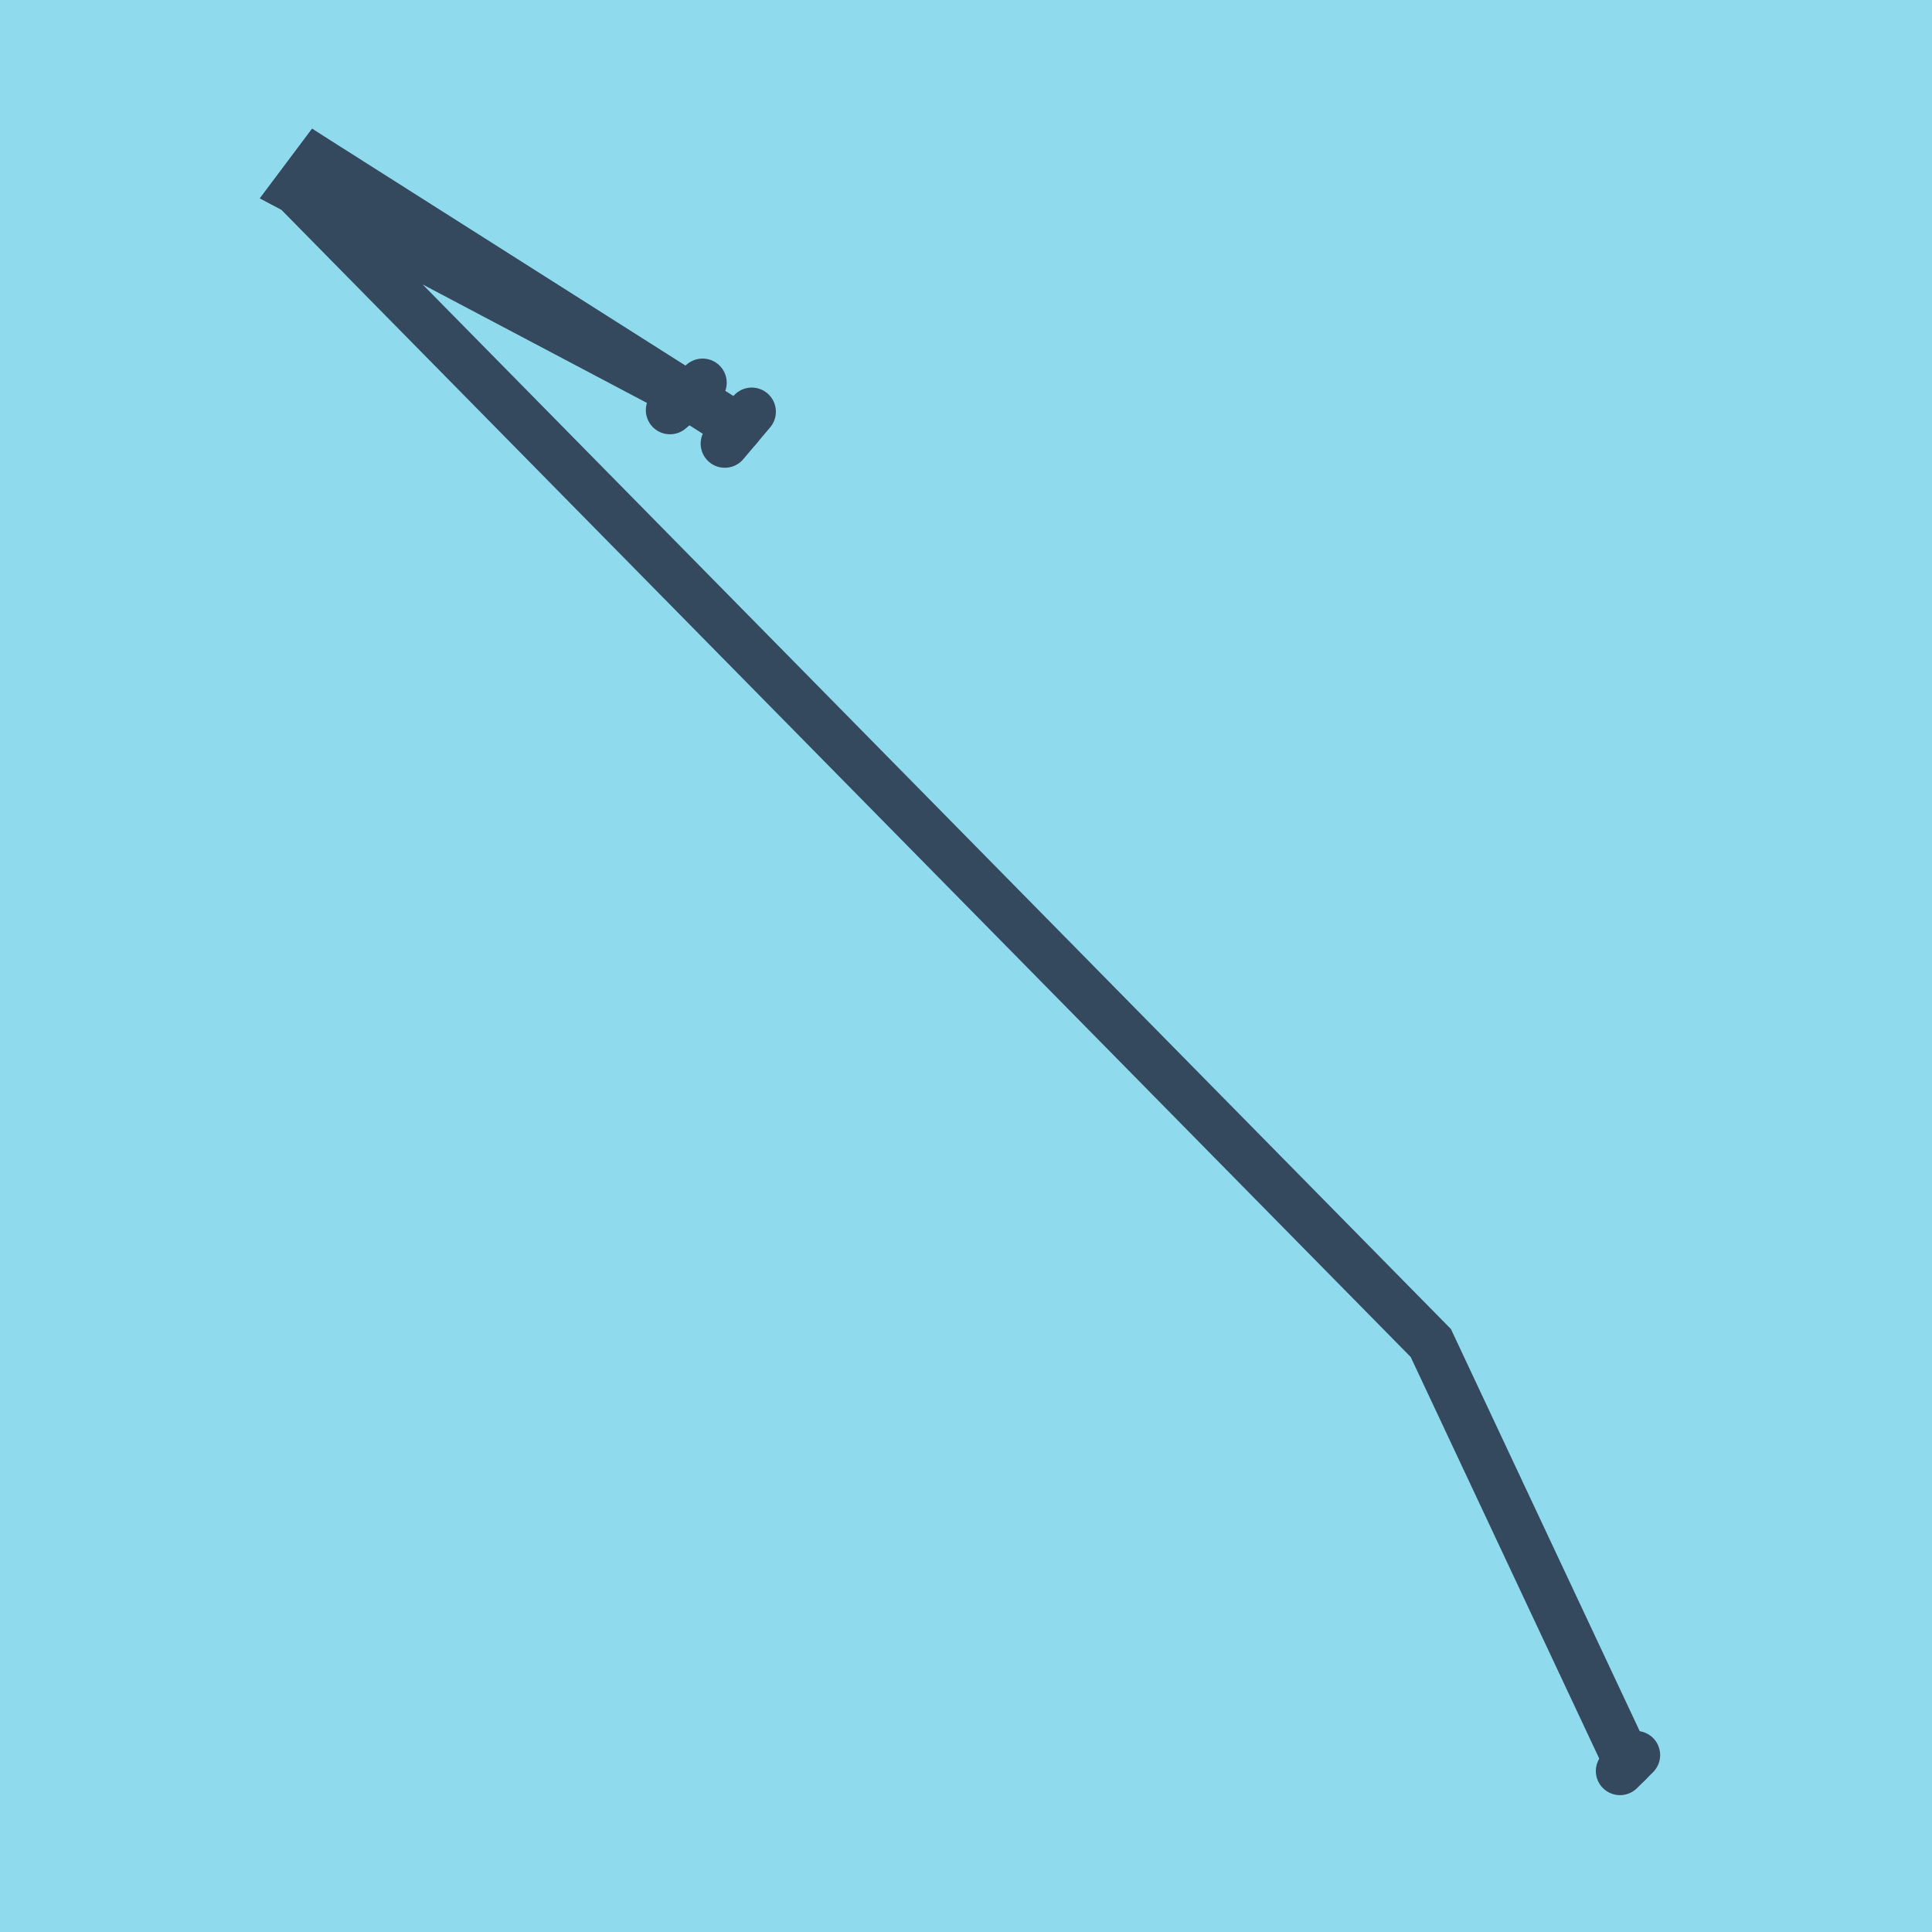 <?xml version="1.0" encoding="utf-8"?>
<!DOCTYPE svg PUBLIC "-//W3C//DTD SVG 1.1//EN" "http://www.w3.org/Graphics/SVG/1.1/DTD/svg11.dtd">
<svg xmlns="http://www.w3.org/2000/svg" xmlns:xlink="http://www.w3.org/1999/xlink" viewBox="-10 -10 120 120" preserveAspectRatio="xMidYMid meet">
	<path style="fill:#90daee" d="M-10-10h120v120H-10z"/>
			<polyline stroke-linecap="round" points="36.692,15.573 35.019,17.554 " style="fill:none;stroke:#34495e;stroke-width: 3px"/>
			<polyline stroke-linecap="round" points="33.638,13.771 31.614,15.474 " style="fill:none;stroke:#34495e;stroke-width: 3px"/>
			<polyline stroke-linecap="round" points="91.615,99.011 90.621,100 " style="fill:none;stroke:#34495e;stroke-width: 3px"/>
			<polyline stroke-linecap="round" points="35.855,16.564 9.747,0 8.385,1.816 32.626,14.622 9.747,0 8.385,1.816 78.87,73.417 91.118,99.505 " style="fill:none;stroke:#34495e;stroke-width: 3px"/>
	</svg>
